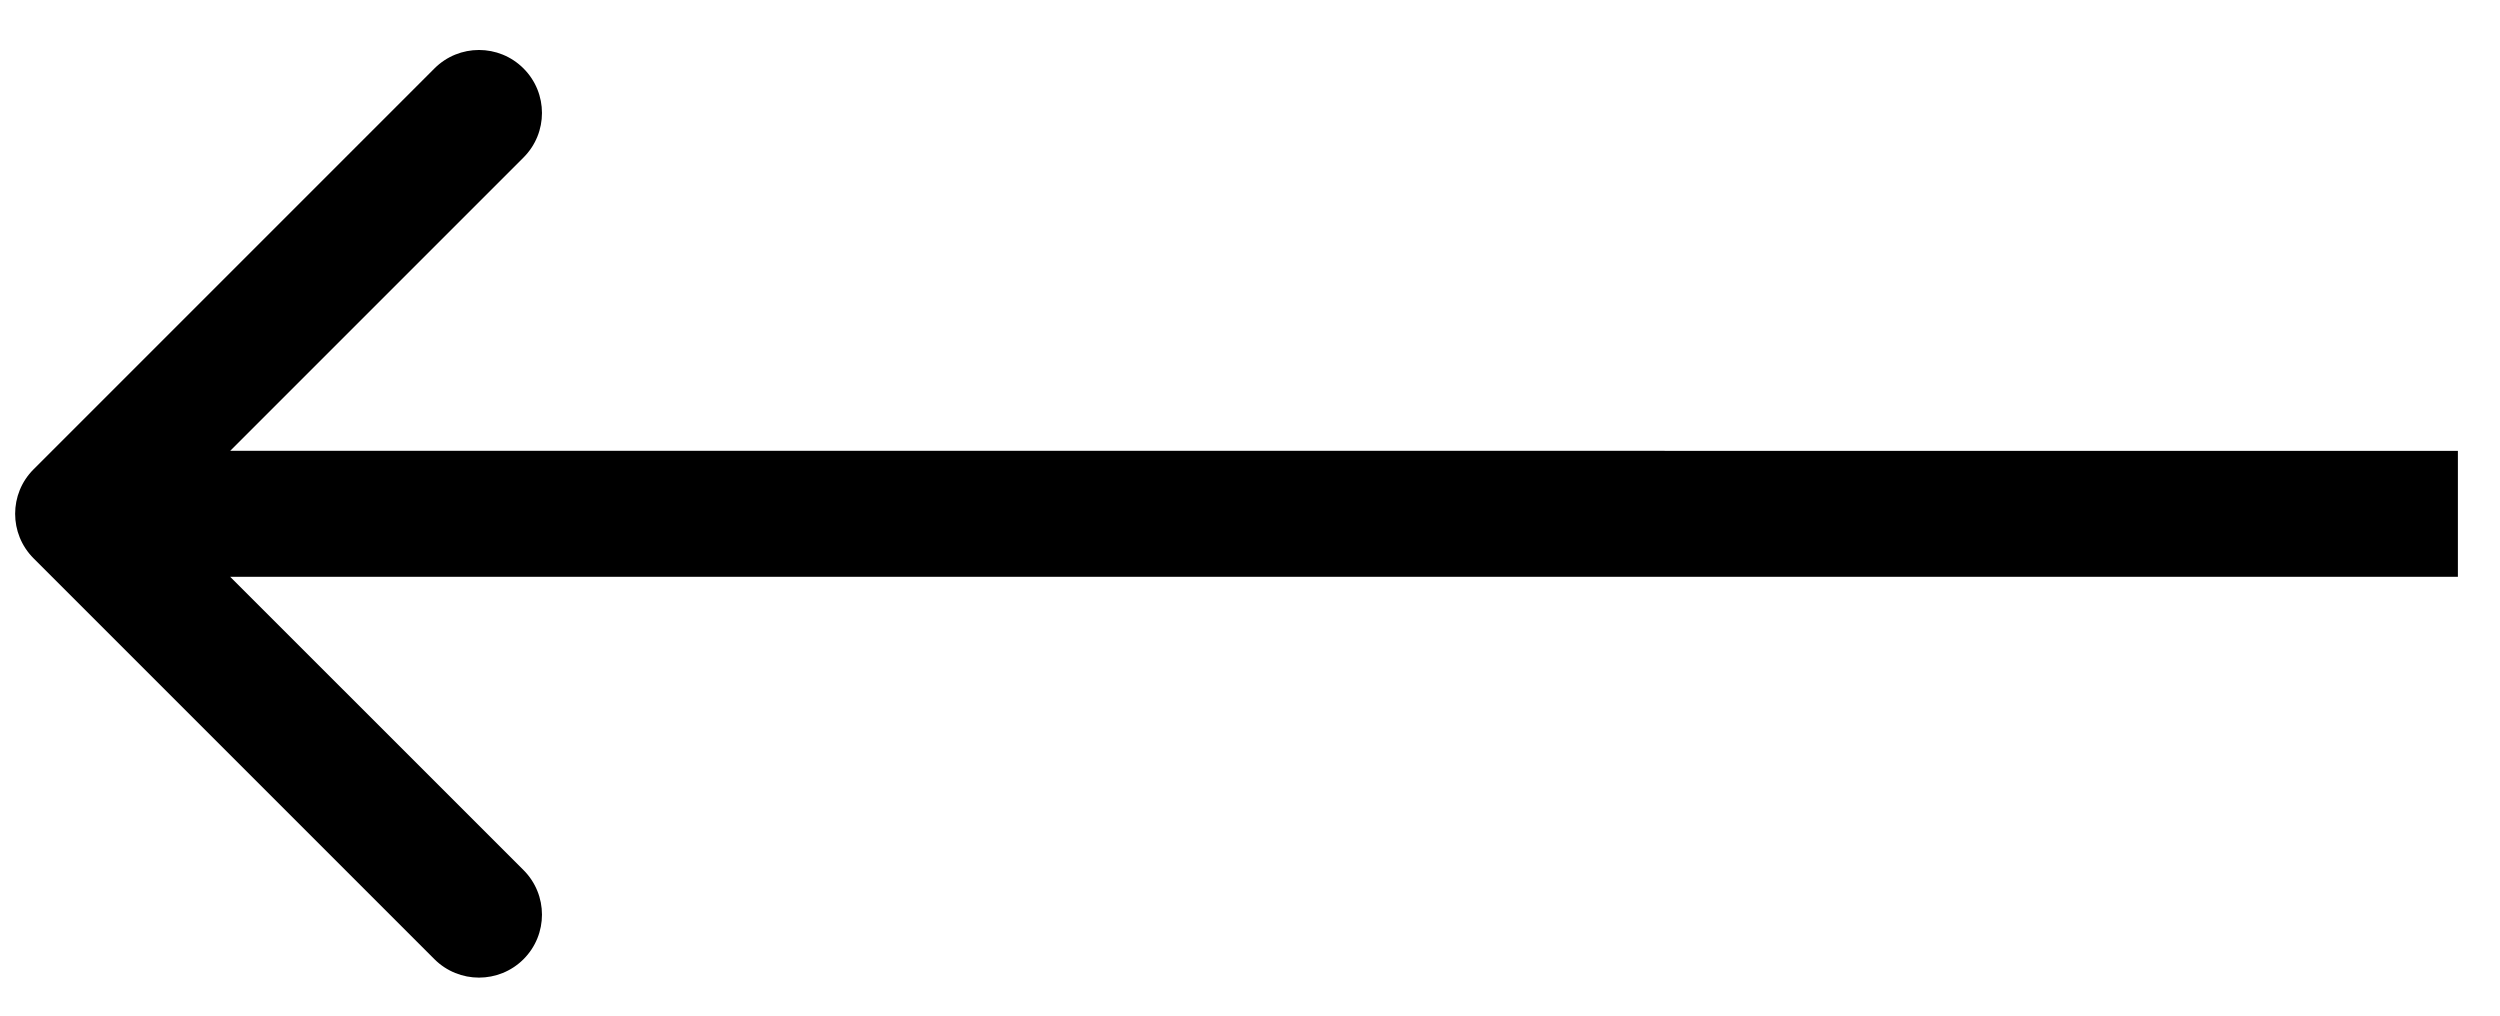 <?xml version="1.0" encoding="UTF-8"?> <svg xmlns="http://www.w3.org/2000/svg" width="32" height="13" viewBox="0 0 32 13" fill="none"><path d="M0.43 7.147C0.115 6.832 0.115 6.321 0.43 6.007L5.561 0.876C5.876 0.561 6.386 0.561 6.701 0.876C7.016 1.191 7.016 1.701 6.701 2.016L2.14 6.577L6.701 11.137C7.016 11.452 7.016 11.963 6.701 12.278C6.386 12.592 5.876 12.592 5.561 12.278L0.43 7.147ZM31.461 6.577L31.461 7.383L1 7.383L1 6.577L1 5.77L31.461 5.771L31.461 6.577Z" fill="black"></path></svg> 